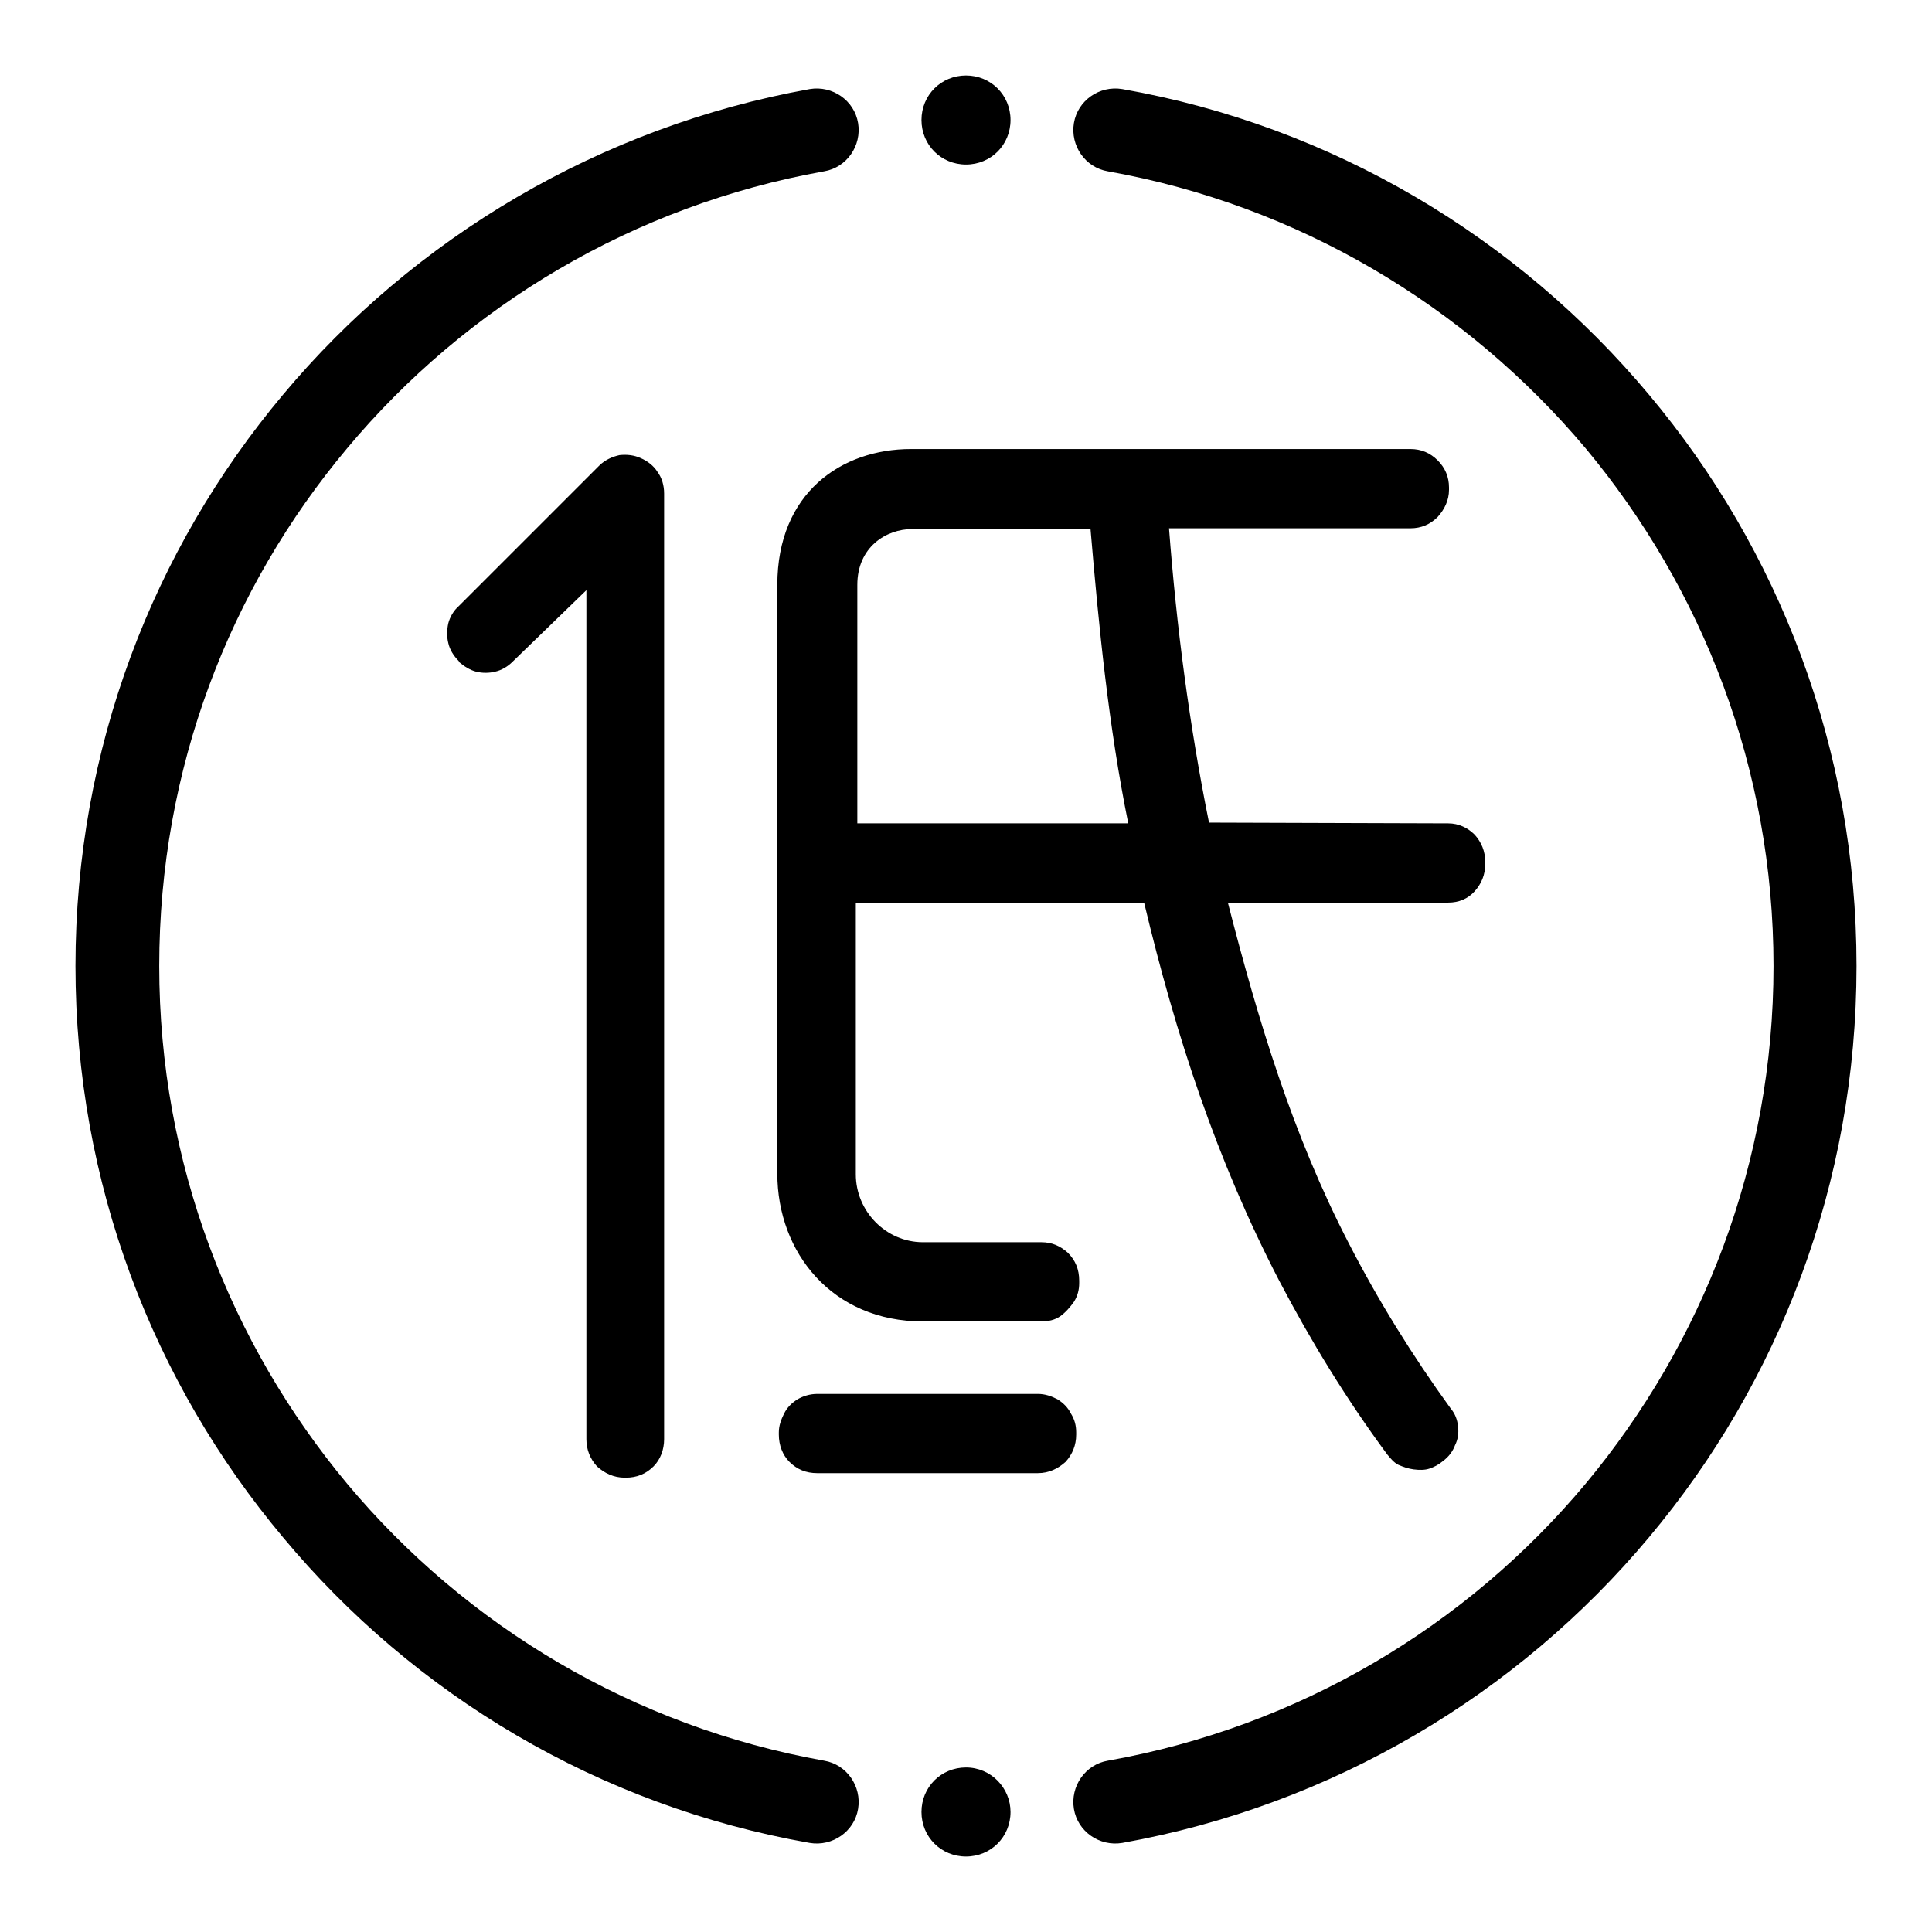 <?xml version="1.0" encoding="utf-8"?>
<!-- Svg Vector Icons : http://www.onlinewebfonts.com/icon -->
<!DOCTYPE svg PUBLIC "-//W3C//DTD SVG 1.1//EN" "http://www.w3.org/Graphics/SVG/1.1/DTD/svg11.dtd">
<svg version="1.1" xmlns="http://www.w3.org/2000/svg" xmlns:xlink="http://www.w3.org/1999/xlink" x="0px" y="0px" viewBox="0 0 256 256" enable-background="new 0 0 256 256" xml:space="preserve">
<g><g><path fill="#000000" d="M191.9,109.1c1.4,0,2.6,0.6,3.5,1.5c0.9,1,1.4,2.2,1.4,3.6v0.3c0,1.4-0.5,2.6-1.4,3.6c-0.9,1-2.1,1.5-3.5,1.5h-29.2c4,15.6,8.6,30.8,16,45.1c3.9,7.6,8.5,15,13.5,21.9c0.6,0.7,0.9,1.5,1,2.4c0.1,0.9,0,1.7-0.4,2.5c-0.3,0.8-0.8,1.5-1.6,2.1c-0.6,0.5-1.2,0.8-1.8,1c-0.6,0.2-1.3,0.2-2.1,0.1c-0.7-0.1-1.3-0.3-2-0.6c-0.6-0.3-1-0.8-1.5-1.4c-5.4-7.3-10.1-15-14.3-23c-8.3-16-13.7-32.5-17.9-50.1h-38.2v36c0,4.9,4,9,8.9,9h15.7c1.4,0,2.5,0.5,3.5,1.4c1,1,1.5,2.2,1.5,3.7v0.3c0,0.9-0.2,1.7-0.7,2.5c-0.5,0.7-1.1,1.4-1.8,1.9c-0.7,0.5-1.6,0.7-2.5,0.7h-15.7c-12,0-19.3-9.1-19.3-19.6V77.5c0-12.2,8.5-18,17.7-18h66.2c1.4,0,2.6,0.5,3.6,1.5c1,1,1.5,2.2,1.5,3.6v0.3c0,1.4-0.6,2.6-1.5,3.6c-1,1-2.2,1.5-3.6,1.5h-32c1,13.1,2.7,26.1,5.3,39L191.9,109.1L191.9,109.1z M79.4,61.7c0.8-0.8,1.8-1.2,2.7-1.4c1-0.1,1.9,0,2.8,0.4c0.9,0.4,1.7,1,2.2,1.8c0.6,0.8,0.9,1.8,0.9,2.9v125.3c0,1.4-0.5,2.7-1.4,3.6c-1,1-2.2,1.5-3.7,1.5h-0.1c-1.5,0-2.7-0.6-3.7-1.5c-0.9-1-1.4-2.2-1.4-3.6V78.2l-9.8,9.5c-0.6,0.6-1.4,1.1-2.3,1.3c-0.8,0.2-1.7,0.2-2.5,0c-0.8-0.2-1.6-0.7-2.3-1.3v-0.1c-0.7-0.7-1.2-1.5-1.4-2.4c-0.2-0.8-0.2-1.7,0-2.6c0.2-0.8,0.7-1.7,1.4-2.3L79.4,61.7L79.4,61.7z M144.5,70.1h-23.6c-3.5,0-7.3,2.4-7.3,7.4v31.6h35.9C146.9,96.3,145.6,83.1,144.5,70.1L144.5,70.1z M137.5,184.7h-29.2c-1,0-1.9,0.3-2.6,0.7c-0.8,0.5-1.4,1.1-1.8,1.9c-0.4,0.8-0.7,1.6-0.7,2.5v0.3c0,1.4,0.5,2.7,1.4,3.6c1,1,2.2,1.5,3.7,1.5h29.2c1.5,0,2.7-0.6,3.7-1.5c0.9-1,1.4-2.2,1.4-3.6v-0.3c0-0.9-0.2-1.7-0.7-2.5c-0.4-0.8-1-1.4-1.8-1.9C139.3,185,138.5,184.7,137.5,184.7z"/><path fill="#000000" d="M146.8,22.7c-3-0.5-5-3.4-4.5-6.4c0.5-3,3.4-5,6.4-4.5c27.9,4.9,52.4,19.7,69.8,40.5C235.7,72.8,246,99.2,246,128c0,28.8-10.3,55.2-27.5,75.7c-17.4,20.8-41.9,35.5-69.8,40.5c-3,0.5-5.9-1.5-6.4-4.5c-0.5-3,1.5-5.9,4.5-6.4c25.3-4.5,47.5-17.8,63.3-36.7c15.5-18.6,24.9-42.5,24.9-68.6s-9.4-50-24.9-68.6C194.2,40.5,172,27.2,146.8,22.7L146.8,22.7z M128,10c3.3,0,5.9,2.6,5.9,5.9s-2.6,5.9-5.9,5.9c-3.3,0-5.9-2.6-5.9-5.9S124.7,10,128,10L128,10z M128,234.2c3.3,0,5.9,2.7,5.9,5.9c0,3.3-2.6,5.9-5.9,5.9c-3.3,0-5.9-2.6-5.9-5.9C122.1,236.8,124.7,234.2,128,234.2L128,234.2z M109.2,233.3c3,0.5,5,3.4,4.5,6.4c-0.5,3-3.4,5-6.4,4.5c-27.9-4.9-52.4-19.6-69.8-40.5C20.3,183.2,10,156.8,10,128c0-28.8,10.3-55.2,27.5-75.7c17.4-20.8,42-35.5,69.8-40.5c3-0.5,5.9,1.5,6.4,4.5c0.5,3-1.5,5.9-4.5,6.4C84,27.2,61.8,40.5,46,59.4C30.4,78,21.1,101.9,21.1,128c0,26.1,9.4,50,24.9,68.6C61.8,215.5,84,228.8,109.2,233.3z"/></g></g>
</svg>